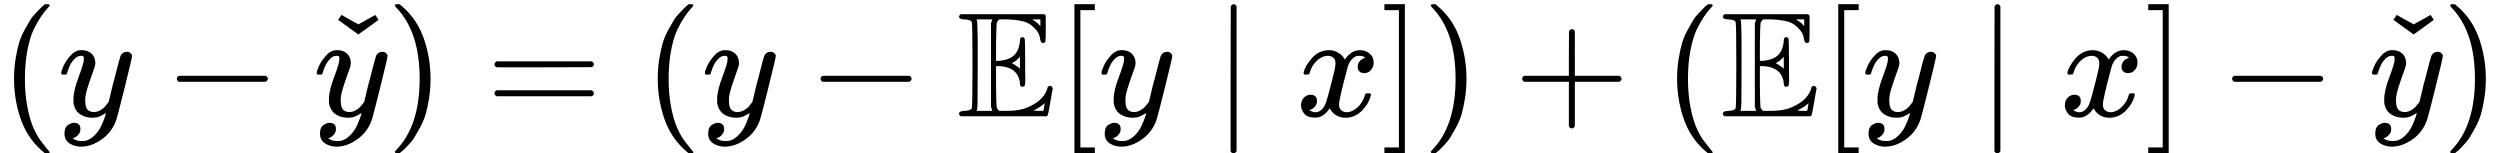 <?xml version="1.0" encoding="UTF-8"?><!DOCTYPE svg PUBLIC "-//W3C//DTD SVG 1.1//EN" "http://www.w3.org/Graphics/SVG/1.1/DTD/svg11.dtd"><svg style="vertical-align: -0.597ex;" xmlns="http://www.w3.org/2000/svg" width="37.906ex" height="2.326ex" role="img" focusable="false" viewBox="0 -764 16754.4 1028" xmlns:xlink="http://www.w3.org/1999/xlink"><defs><path id="MJX-27610-TEX-N-28" d="M94 250Q94 319 104 381T127 488T164 576T202 643T244 695T277 729T302 750H315H319Q333 750 333 741Q333 738 316 720T275 667T226 581T184 443T167 250T184 58T225 -81T274 -167T316 -220T333 -241Q333 -250 318 -250H315H302L274 -226Q180 -141 137 -14T94 250Z"></path><path id="MJX-27610-TEX-I-1D466" d="M21 287Q21 301 36 335T84 406T158 442Q199 442 224 419T250 355Q248 336 247 334Q247 331 231 288T198 191T182 105Q182 62 196 45T238 27Q261 27 281 38T312 61T339 94Q339 95 344 114T358 173T377 247Q415 397 419 404Q432 431 462 431Q475 431 483 424T494 412T496 403Q496 390 447 193T391 -23Q363 -106 294 -155T156 -205Q111 -205 77 -183T43 -117Q43 -95 50 -80T69 -58T89 -48T106 -45Q150 -45 150 -87Q150 -107 138 -122T115 -142T102 -147L99 -148Q101 -153 118 -160T152 -167H160Q177 -167 186 -165Q219 -156 247 -127T290 -65T313 -9T321 21L315 17Q309 13 296 6T270 -6Q250 -11 231 -11Q185 -11 150 11T104 82Q103 89 103 113Q103 170 138 262T173 379Q173 380 173 381Q173 390 173 393T169 400T158 404H154Q131 404 112 385T82 344T65 302T57 280Q55 278 41 278H27Q21 284 21 287Z"></path><path id="MJX-27610-TEX-N-2212" d="M84 237T84 250T98 270H679Q694 262 694 250T679 230H98Q84 237 84 250Z"></path><path id="MJX-27610-TEX-N-2C7" d="M114 611L127 630L136 644Q138 644 193 612Q248 581 250 581L306 612Q361 644 363 644L385 611L318 562L249 513L114 611Z"></path><path id="MJX-27610-TEX-N-29" d="M60 749L64 750Q69 750 74 750H86L114 726Q208 641 251 514T294 250Q294 182 284 119T261 12T224 -76T186 -143T145 -194T113 -227T90 -246Q87 -249 86 -250H74Q66 -250 63 -250T58 -247T55 -238Q56 -237 66 -225Q221 -64 221 250T66 725Q56 737 55 738Q55 746 60 749Z"></path><path id="MJX-27610-TEX-N-3D" d="M56 347Q56 360 70 367H707Q722 359 722 347Q722 336 708 328L390 327H72Q56 332 56 347ZM56 153Q56 168 72 173H708Q722 163 722 153Q722 140 707 133H70Q56 140 56 153Z"></path><path id="MJX-27610-TEX-D-1D53C" d="M12 666Q12 675 24 683H582Q590 680 593 672V588Q593 514 591 502T575 490Q567 490 563 495T555 517Q552 556 517 590Q486 623 445 634T340 648H282Q266 636 264 620T260 492V370H277Q329 375 358 391T404 439Q420 480 420 506Q420 529 436 529Q445 529 451 521Q455 517 455 361Q455 333 455 298T456 253Q456 217 453 207T437 197Q420 196 420 217Q420 240 406 270Q377 328 284 335H260V201Q261 174 261 134Q262 73 264 61T278 38Q281 36 282 35H331Q400 35 449 50Q571 93 602 179Q605 203 622 203Q629 203 634 197T640 183Q638 181 624 95T604 3L600 -1H24Q12 5 12 16Q12 35 51 35Q92 38 97 52Q102 60 102 341T97 632Q91 645 51 648Q12 648 12 666ZM137 341Q137 131 136 89T130 37Q129 36 129 35H235Q233 41 231 48L226 61V623L231 635L235 648H129Q132 641 133 638T135 603T137 517T137 341ZM557 603V648H504Q504 646 515 639Q527 634 542 619L557 603ZM420 317V397L406 383Q394 370 380 363L366 355Q373 350 382 346Q400 333 409 328L420 317ZM582 61L586 88Q585 88 582 83Q557 61 526 46L511 37L542 35H577Q577 36 578 39T580 49T582 61Z"></path><path id="MJX-27610-TEX-N-5B" d="M118 -250V750H255V710H158V-210H255V-250H118Z"></path><path id="MJX-27610-TEX-N-2223" d="M139 -249H137Q125 -249 119 -235V251L120 737Q130 750 139 750Q152 750 159 735V-235Q151 -249 141 -249H139Z"></path><path id="MJX-27610-TEX-I-1D465" d="M52 289Q59 331 106 386T222 442Q257 442 286 424T329 379Q371 442 430 442Q467 442 494 420T522 361Q522 332 508 314T481 292T458 288Q439 288 427 299T415 328Q415 374 465 391Q454 404 425 404Q412 404 406 402Q368 386 350 336Q290 115 290 78Q290 50 306 38T341 26Q378 26 414 59T463 140Q466 150 469 151T485 153H489Q504 153 504 145Q504 144 502 134Q486 77 440 33T333 -11Q263 -11 227 52Q186 -10 133 -10H127Q78 -10 57 16T35 71Q35 103 54 123T99 143Q142 143 142 101Q142 81 130 66T107 46T94 41L91 40Q91 39 97 36T113 29T132 26Q168 26 194 71Q203 87 217 139T245 247T261 313Q266 340 266 352Q266 380 251 392T217 404Q177 404 142 372T93 290Q91 281 88 280T72 278H58Q52 284 52 289Z"></path><path id="MJX-27610-TEX-N-5D" d="M22 710V750H159V-250H22V-210H119V710H22Z"></path><path id="MJX-27610-TEX-N-2B" d="M56 237T56 250T70 270H369V420L370 570Q380 583 389 583Q402 583 409 568V270H707Q722 262 722 250T707 230H409V-68Q401 -82 391 -82H389H387Q375 -82 369 -68V230H70Q56 237 56 250Z"></path></defs><g stroke="currentColor" fill="currentColor" stroke-width="0" transform="scale(1,-1)"><g data-mml-node="math"><g data-mml-node="mtable"><g data-mml-node="mtr" transform="translate(0,-14)"><g data-mml-node="mtd"><g data-mml-node="mo"><use data-c="28" xlink:href="#MJX-27610-TEX-N-28"></use></g><g data-mml-node="mi" transform="translate(389,0)"><use data-c="1D466" xlink:href="#MJX-27610-TEX-I-1D466"></use></g><g data-mml-node="mo" transform="translate(1101.2,0)"><use data-c="2212" xlink:href="#MJX-27610-TEX-N-2212"></use></g><g data-mml-node="TeXAtom" data-mjx-texclass="ORD" transform="translate(2101.4,0)"><g data-mml-node="mover"><g data-mml-node="mi"><use data-c="1D466" xlink:href="#MJX-27610-TEX-I-1D466"></use></g><g data-mml-node="mo" transform="translate(300.6,34) translate(-250 0)"><use data-c="2C7" xlink:href="#MJX-27610-TEX-N-2C7"></use></g></g></g><g data-mml-node="mo" transform="translate(2591.4,0)"><use data-c="29" xlink:href="#MJX-27610-TEX-N-29"></use></g><g data-mml-node="mo" transform="translate(3258.2,0)"><use data-c="3D" xlink:href="#MJX-27610-TEX-N-3D"></use></g><g data-mml-node="mo" transform="translate(4314,0)"><use data-c="28" xlink:href="#MJX-27610-TEX-N-28"></use></g><g data-mml-node="mi" transform="translate(4703,0)"><use data-c="1D466" xlink:href="#MJX-27610-TEX-I-1D466"></use></g><g data-mml-node="mo" transform="translate(5415.2,0)"><use data-c="2212" xlink:href="#MJX-27610-TEX-N-2212"></use></g><g data-mml-node="TeXAtom" data-mjx-texclass="ORD" transform="translate(6415.4,0)"><g data-mml-node="mi"><use data-c="1D53C" xlink:href="#MJX-27610-TEX-D-1D53C"></use></g></g><g data-mml-node="mo" transform="translate(7082.4,0)"><use data-c="5B" xlink:href="#MJX-27610-TEX-N-5B"></use></g><g data-mml-node="mi" transform="translate(7360.4,0)"><use data-c="1D466" xlink:href="#MJX-27610-TEX-I-1D466"></use></g><g data-mml-node="mo" transform="translate(8128.2,0)"><use data-c="2223" xlink:href="#MJX-27610-TEX-N-2223"></use></g><g data-mml-node="mi" transform="translate(8684,0)"><use data-c="1D465" xlink:href="#MJX-27610-TEX-I-1D465"></use></g><g data-mml-node="mo" transform="translate(9256,0)"><use data-c="5D" xlink:href="#MJX-27610-TEX-N-5D"></use></g><g data-mml-node="mo" transform="translate(9534,0)"><use data-c="29" xlink:href="#MJX-27610-TEX-N-29"></use></g><g data-mml-node="mo" transform="translate(10145.2,0)"><use data-c="2B" xlink:href="#MJX-27610-TEX-N-2B"></use></g><g data-mml-node="mo" transform="translate(11145.4,0)"><use data-c="28" xlink:href="#MJX-27610-TEX-N-28"></use></g><g data-mml-node="TeXAtom" data-mjx-texclass="ORD" transform="translate(11534.4,0)"><g data-mml-node="mi"><use data-c="1D53C" xlink:href="#MJX-27610-TEX-D-1D53C"></use></g></g><g data-mml-node="mo" transform="translate(12201.4,0)"><use data-c="5B" xlink:href="#MJX-27610-TEX-N-5B"></use></g><g data-mml-node="mi" transform="translate(12479.4,0)"><use data-c="1D466" xlink:href="#MJX-27610-TEX-I-1D466"></use></g><g data-mml-node="mo" transform="translate(13247.2,0)"><use data-c="2223" xlink:href="#MJX-27610-TEX-N-2223"></use></g><g data-mml-node="mi" transform="translate(13803,0)"><use data-c="1D465" xlink:href="#MJX-27610-TEX-I-1D465"></use></g><g data-mml-node="mo" transform="translate(14375,0)"><use data-c="5D" xlink:href="#MJX-27610-TEX-N-5D"></use></g><g data-mml-node="mo" transform="translate(14875.2,0)"><use data-c="2212" xlink:href="#MJX-27610-TEX-N-2212"></use></g><g data-mml-node="TeXAtom" data-mjx-texclass="ORD" transform="translate(15875.4,0)"><g data-mml-node="mover"><g data-mml-node="mi"><use data-c="1D466" xlink:href="#MJX-27610-TEX-I-1D466"></use></g><g data-mml-node="mo" transform="translate(300.6,34) translate(-250 0)"><use data-c="2C7" xlink:href="#MJX-27610-TEX-N-2C7"></use></g></g></g><g data-mml-node="mo" transform="translate(16365.4,0)"><use data-c="29" xlink:href="#MJX-27610-TEX-N-29"></use></g></g></g></g></g></g></svg>